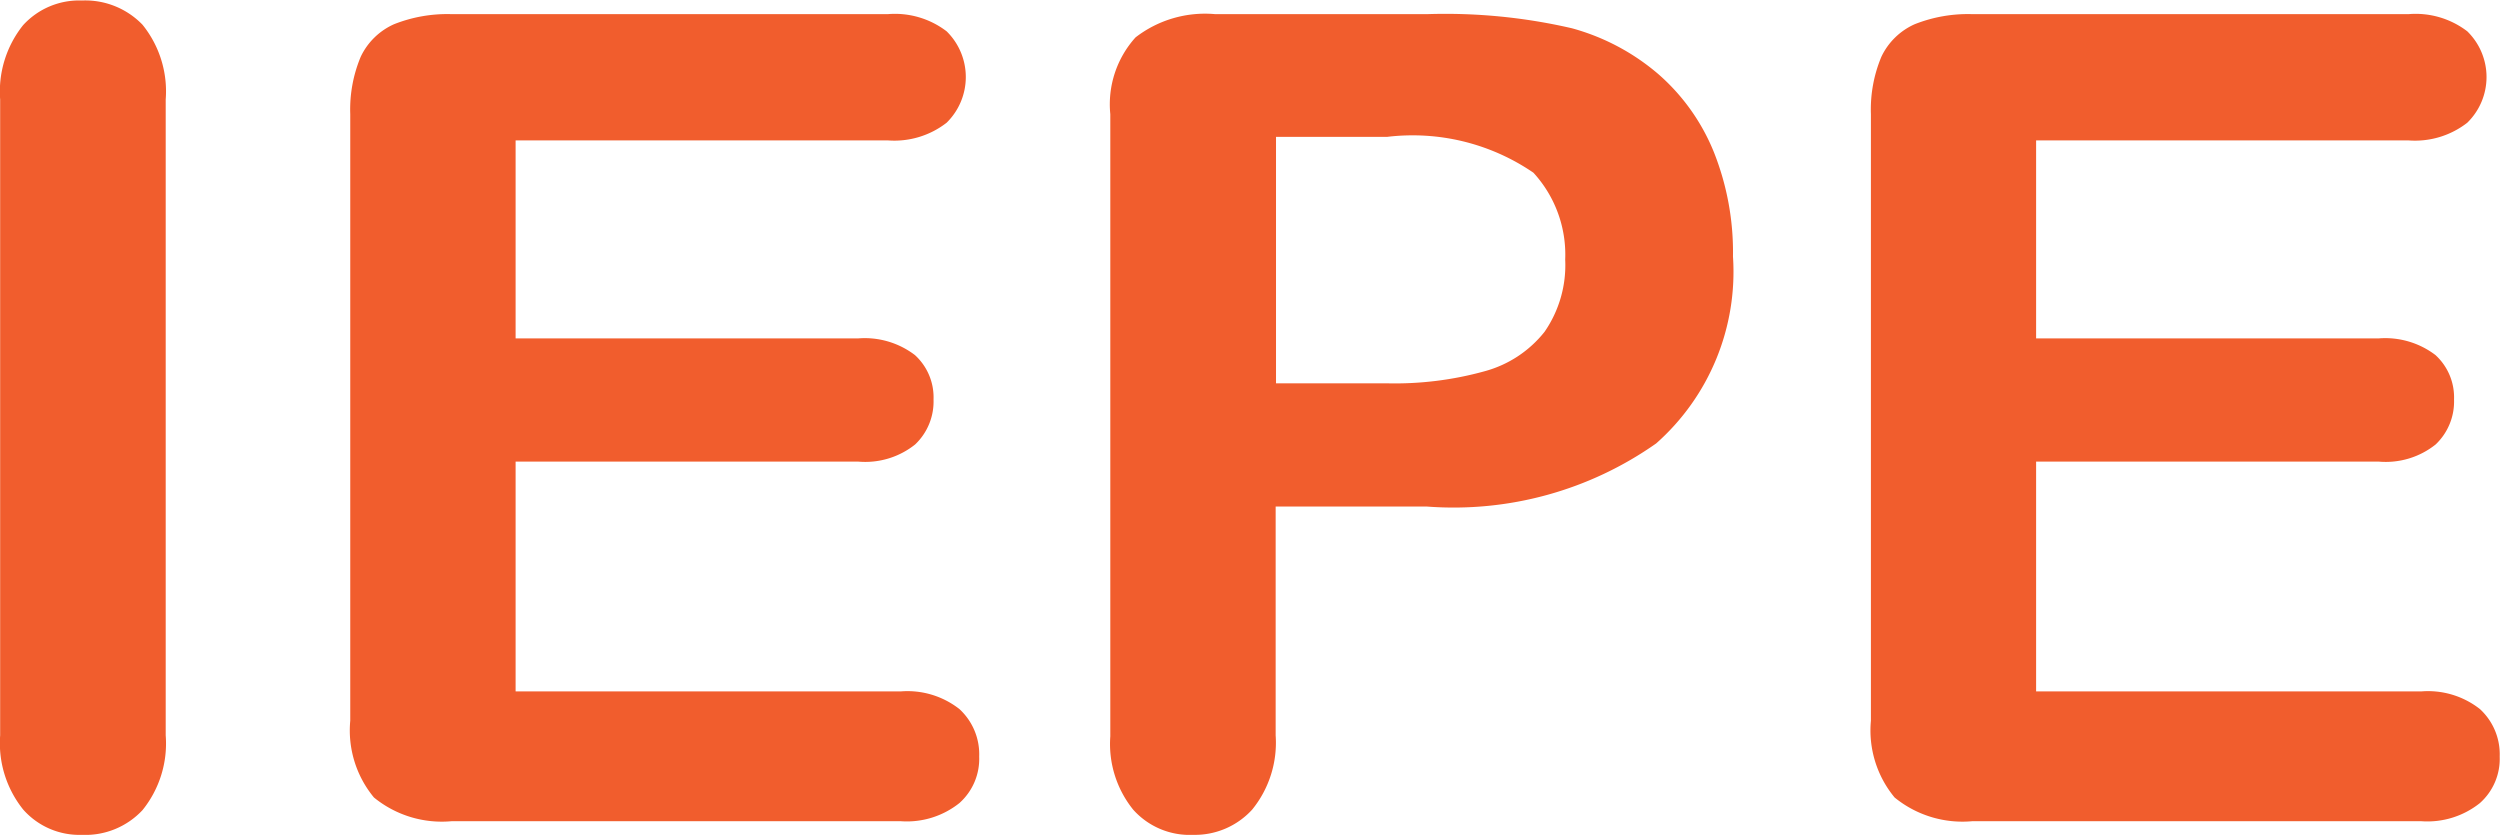<?xml version="1.0" encoding="utf-8"?>
<svg xmlns="http://www.w3.org/2000/svg" width="49.5" height="16.53" viewBox="0 0 49.5 16.53">
  <defs>
    <style>.cls-1{fill:#f15d2d;fill-rule:evenodd}</style>
  </defs>
  <path id="IEPE" class="cls-1" d="M448.753 1481.78v-12.59a2.106 2.106 0 0 1 .453-1.47 1.5 1.5 0 0 1 1.166-.49 1.574 1.574 0 0 1 1.2.48 2.1 2.1 0 0 1 .459 1.48v12.59a2.1 2.1 0 0 1-.459 1.48 1.547 1.547 0 0 1-1.2.49 1.485 1.485 0 0 1-1.162-.5 2.1 2.1 0 0 1-.457-1.47zM466.33 1470h-7.371v3.92h6.788a1.639 1.639 0 0 1 1.118.33 1.132 1.132 0 0 1 .369.88 1.172 1.172 0 0 1-.364.89 1.581 1.581 0 0 1-1.123.34h-6.788v4.55h7.626a1.666 1.666 0 0 1 1.162.35 1.216 1.216 0 0 1 .391.94 1.173 1.173 0 0 1-.391.92 1.667 1.667 0 0 1-1.162.36h-8.894a2.123 2.123 0 0 1-1.537-.47 2.082 2.082 0 0 1-.469-1.52v-12.01a2.7 2.7 0 0 1 .209-1.14 1.329 1.329 0 0 1 .657-.64 2.855 2.855 0 0 1 1.14-.2h8.639a1.685 1.685 0 0 1 1.163.34 1.268 1.268 0 0 1 0 1.81 1.686 1.686 0 0 1-1.163.35zm10.678 7.25h-3v4.53a2.1 2.1 0 0 1-.465 1.47 1.534 1.534 0 0 1-1.167.5 1.5 1.5 0 0 1-1.19-.5 2.072 2.072 0 0 1-.452-1.45v-12.32a1.976 1.976 0 0 1 .5-1.52 2.249 2.249 0 0 1 1.576-.46h4.2a11.112 11.112 0 0 1 2.865.28 4.414 4.414 0 0 1 1.713.91 4.072 4.072 0 0 1 1.1 1.55 5.365 5.365 0 0 1 .375 2.06 4.538 4.538 0 0 1-1.521 3.7 6.965 6.965 0 0 1-4.534 1.25zm-.793-7.32h-2.2v4.88h2.2a6.651 6.651 0 0 0 1.933-.24 2.268 2.268 0 0 0 1.184-.78 2.32 2.32 0 0 0 .409-1.43 2.4 2.4 0 0 0-.629-1.72 4.231 4.231 0 0 0-2.897-.71zm20.222.07h-7.372v3.92h6.788a1.642 1.642 0 0 1 1.119.33 1.135 1.135 0 0 1 .368.88 1.172 1.172 0 0 1-.364.89 1.581 1.581 0 0 1-1.123.34h-6.788v4.55h7.626a1.663 1.663 0 0 1 1.162.35 1.216 1.216 0 0 1 .391.94 1.173 1.173 0 0 1-.391.92 1.664 1.664 0 0 1-1.162.36H487.8a2.125 2.125 0 0 1-1.537-.47 2.082 2.082 0 0 1-.469-1.52v-12.01a2.7 2.7 0 0 1 .209-1.14 1.329 1.329 0 0 1 .657-.64 2.855 2.855 0 0 1 1.14-.2h8.64a1.684 1.684 0 0 1 1.162.34 1.265 1.265 0 0 1 0 1.81 1.685 1.685 0 0 1-1.165.35z" transform="translate(-448.75 -1467.22)"/>
</svg>
